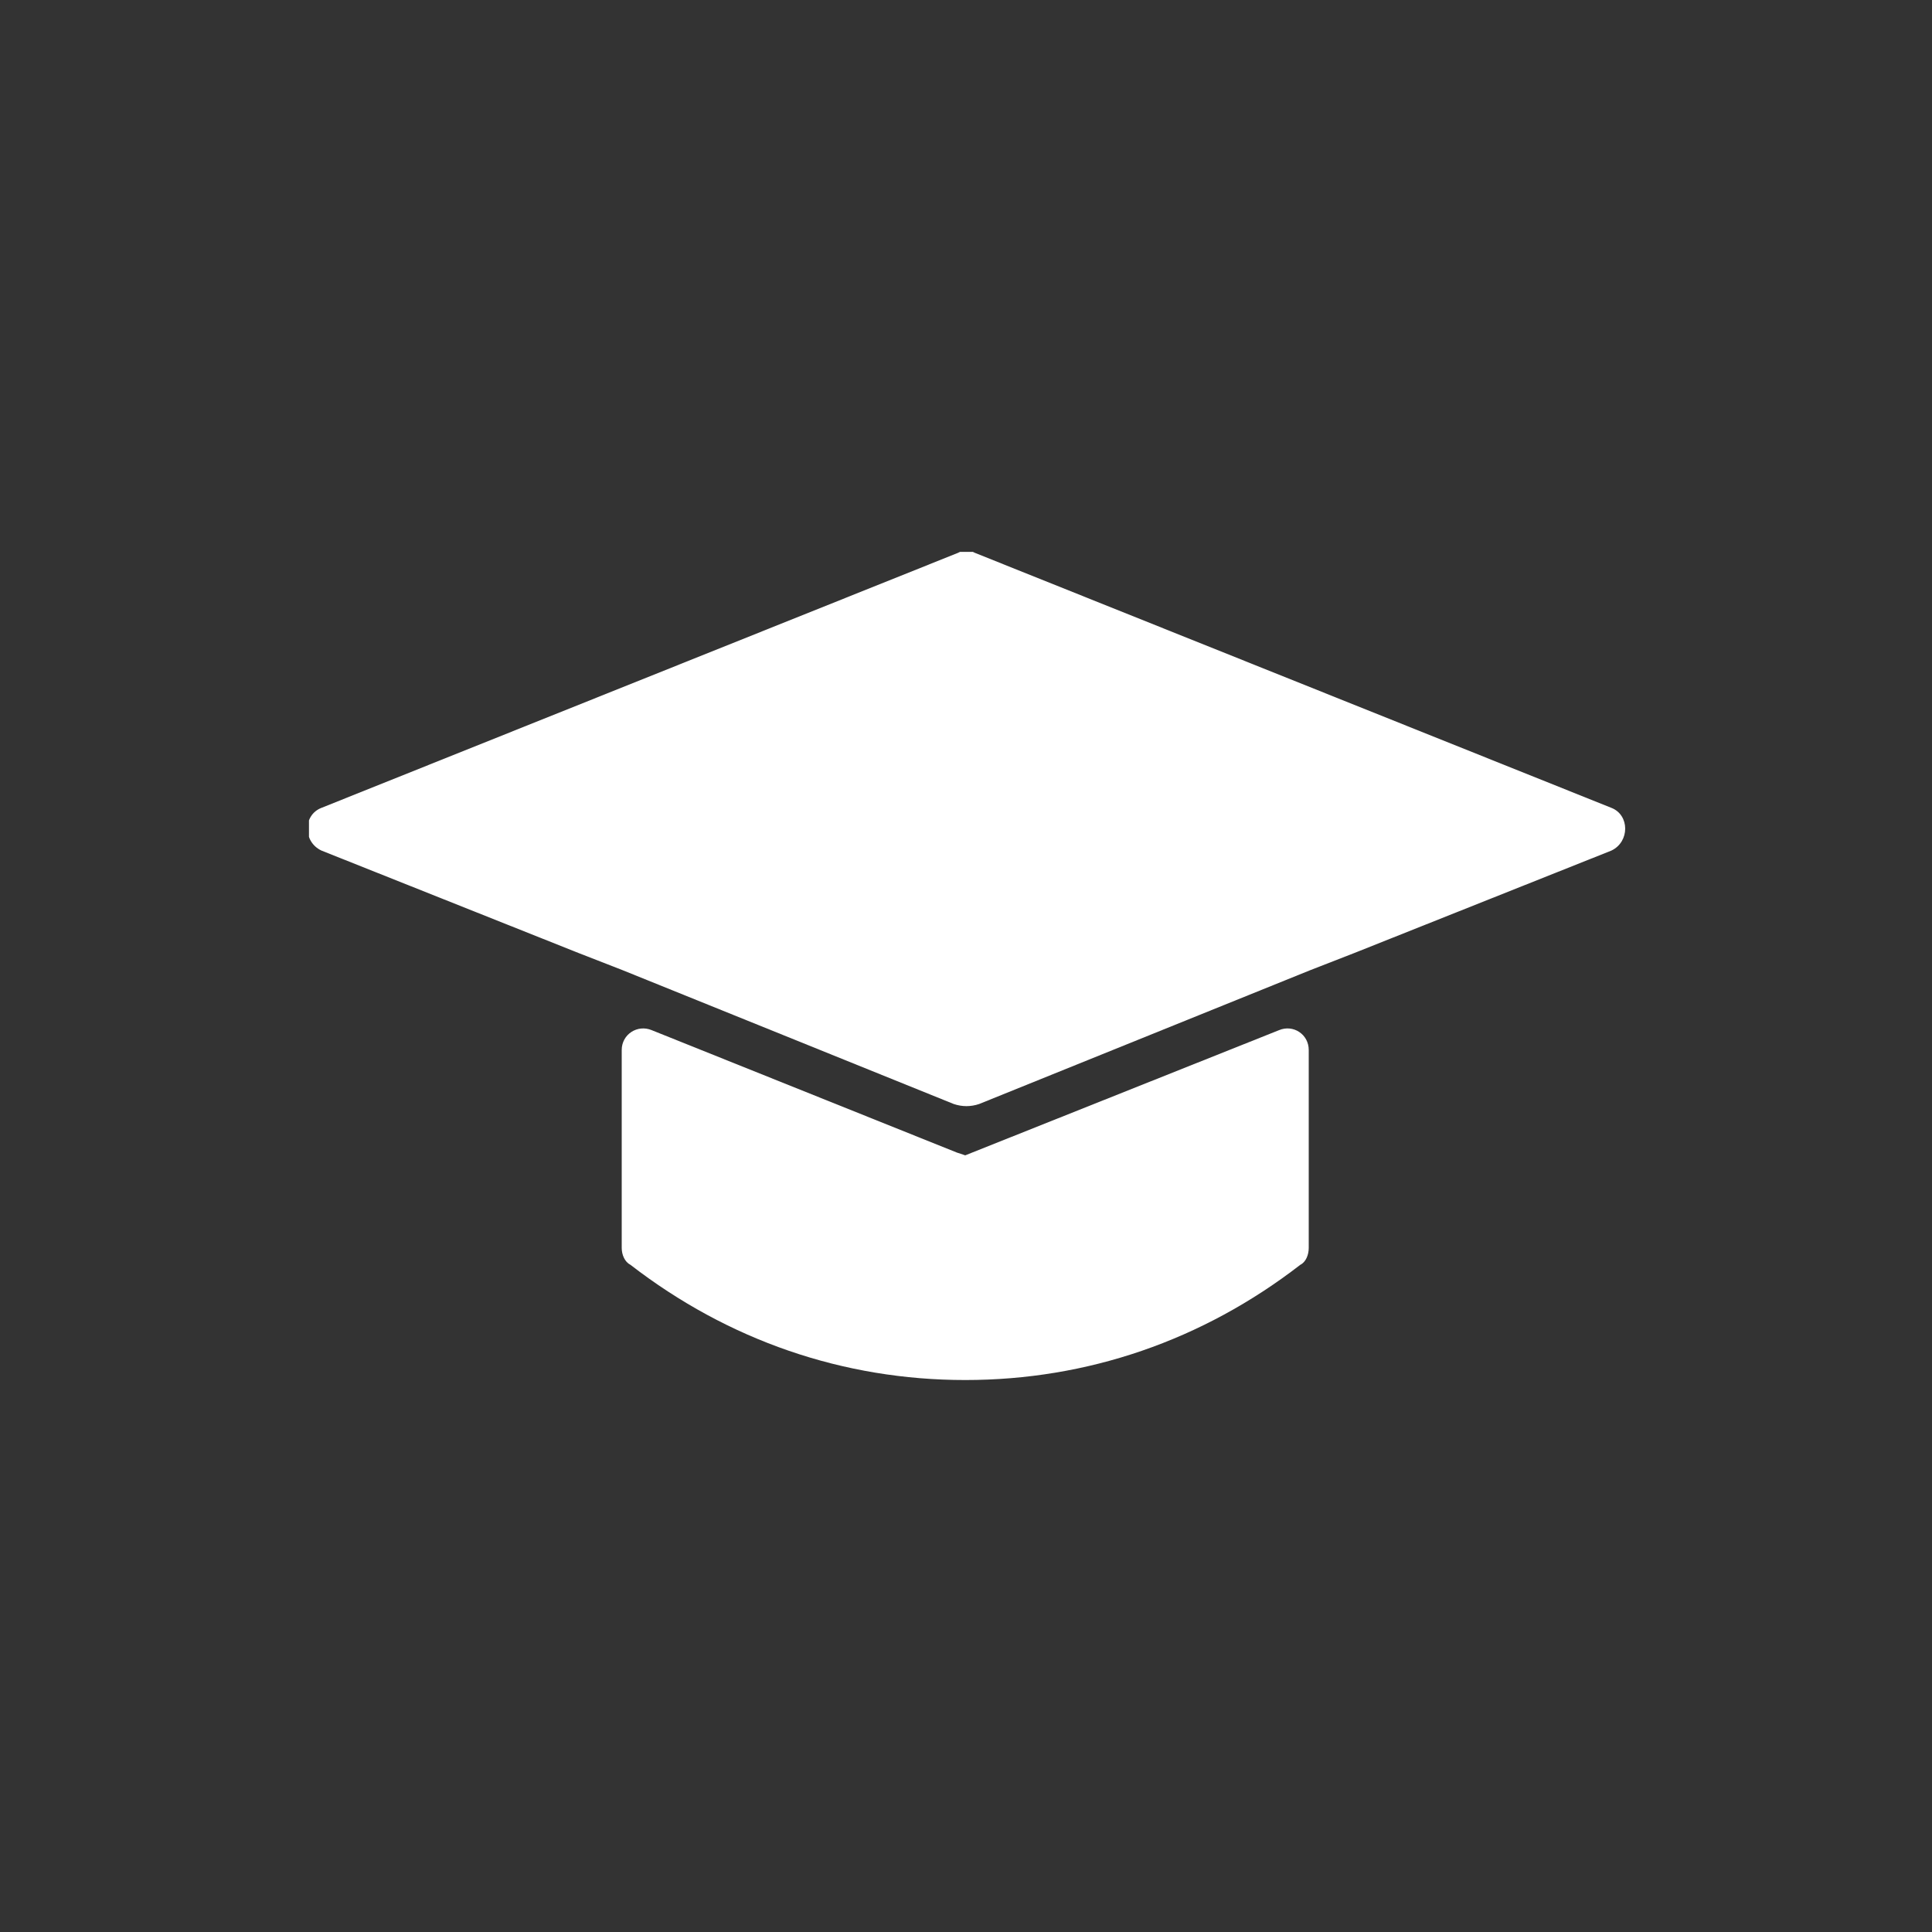 <?xml version="1.0" encoding="UTF-8" standalone="no"?>
<svg
   xmlns:dc="http://purl.org/dc/elements/1.1/"
   xmlns:cc="http://creativecommons.org/ns#"
   xmlns:rdf="http://www.w3.org/1999/02/22-rdf-syntax-ns#"
   xmlns:svg="http://www.w3.org/2000/svg"
   xmlns="http://www.w3.org/2000/svg"
   xmlns:sodipodi="http://sodipodi.sourceforge.net/DTD/sodipodi-0.dtd"
   xmlns:inkscape="http://www.inkscape.org/namespaces/inkscape"
   sodipodi:docname="Inhalte.svg"
   inkscape:version="1.0 (4035a4fb49, 2020-05-01)"
   id="svg8"
   version="1.1"
   viewBox="0 0 20 20"
   height="20mm"
   width="20mm">
  <rect x="0" y="0" width="20" height="20" fill="#333333" stroke="none"/>
  <defs
     id="defs2">
    <clipPath
       clipPathUnits="userSpaceOnUse"
       id="clipEmfPath1">
      <path
         d="M 0.16,0 H 51.677 V 32.478 H 0.16 Z"
         id="path833" />
    </clipPath>
    <pattern
       id="EMFhbasepattern"
       patternUnits="userSpaceOnUse"
       width="6"
       height="6"
       x="0"
       y="0" />
  </defs>
  <sodipodi:namedview
     inkscape:window-maximized="0"
     inkscape:window-y="159"
     inkscape:window-x="756"
     inkscape:window-height="1228"
     inkscape:window-width="1481"
     fit-margin-bottom="0"
     fit-margin-right="0"
     fit-margin-left="0"
     fit-margin-top="0"
     showgrid="false"
     inkscape:document-rotation="0"
     inkscape:current-layer="layer1"
     inkscape:document-units="mm"
     inkscape:cy="-151.11454"
     inkscape:cx="90.125382"
     inkscape:zoom="1.509732"
     inkscape:pageshadow="2"
     inkscape:pageopacity="0.0"
     borderopacity="1.0"
     bordercolor="#666666"
     pagecolor="#ffffff"
     id="base" />
  <g
     transform="translate(-100.266,-132.524)"
     id="layer1"
     inkscape:groupmode="layer"
     inkscape:label="Ebene 1">
    <g
       transform="translate(0.043,0.281)"
       id="g856">
      <path
         id="path839"
         d="m 113.771,143.113 c 0,2.048 0,2.048 0,2.048 0,0.071 -0.029,0.146 -0.087,0.175 -1.013,0.783 -2.204,1.193 -3.469,1.193 -1.262,0 -2.453,-0.41 -3.466,-1.193 -0.058,-0.029 -0.09,-0.103 -0.09,-0.175 0,-2.048 0,-2.048 0,-2.048 0,-0.164 0.164,-0.267 0.31,-0.206 3.159,1.267 3.159,1.267 3.159,1.267 0.087,0.029 0.087,0.029 0.087,0.029 3.249,-1.296 3.249,-1.296 3.249,-1.296 0.146,-0.061 0.307,0.042 0.307,0.206 z"
         style="fill:#ffffff;fill-opacity:1;fill-rule:evenodd;stroke:none;stroke-width:0.265" />
      <path
         id="path841"
         d="m 51.037,9.999 c 0.72,0.28 0.72,1.33 0,1.67 -10.039,4 -10.039,4 -10.039,4 -1.72,0.67 -1.72,0.67 -1.72,0.67 -12.939,5.23 -12.939,5.23 -12.939,5.23 -0.33,0.11 -0.66,0.11 -0.99,0 C 12.409,16.339 12.409,16.339 12.409,16.339 10.689,15.669 10.689,15.669 10.689,15.669 0.65,11.669 0.65,11.669 0.65,11.669 c -0.73,-0.34 -0.73,-1.39 0,-1.67 C 25.509,0.04 25.509,0.04 25.509,0.04 c 0.22,-0.12 0.45,-0.12 0.67,0 z"
         clip-path="url(#clipEmfPath1)"
         style="fill:#ffffff;fill-opacity:1;fill-rule:evenodd;stroke:none"
         transform="matrix(0.265,0,0,0.265,103.379,137.956)" />
    </g>
  </g>
</svg>
